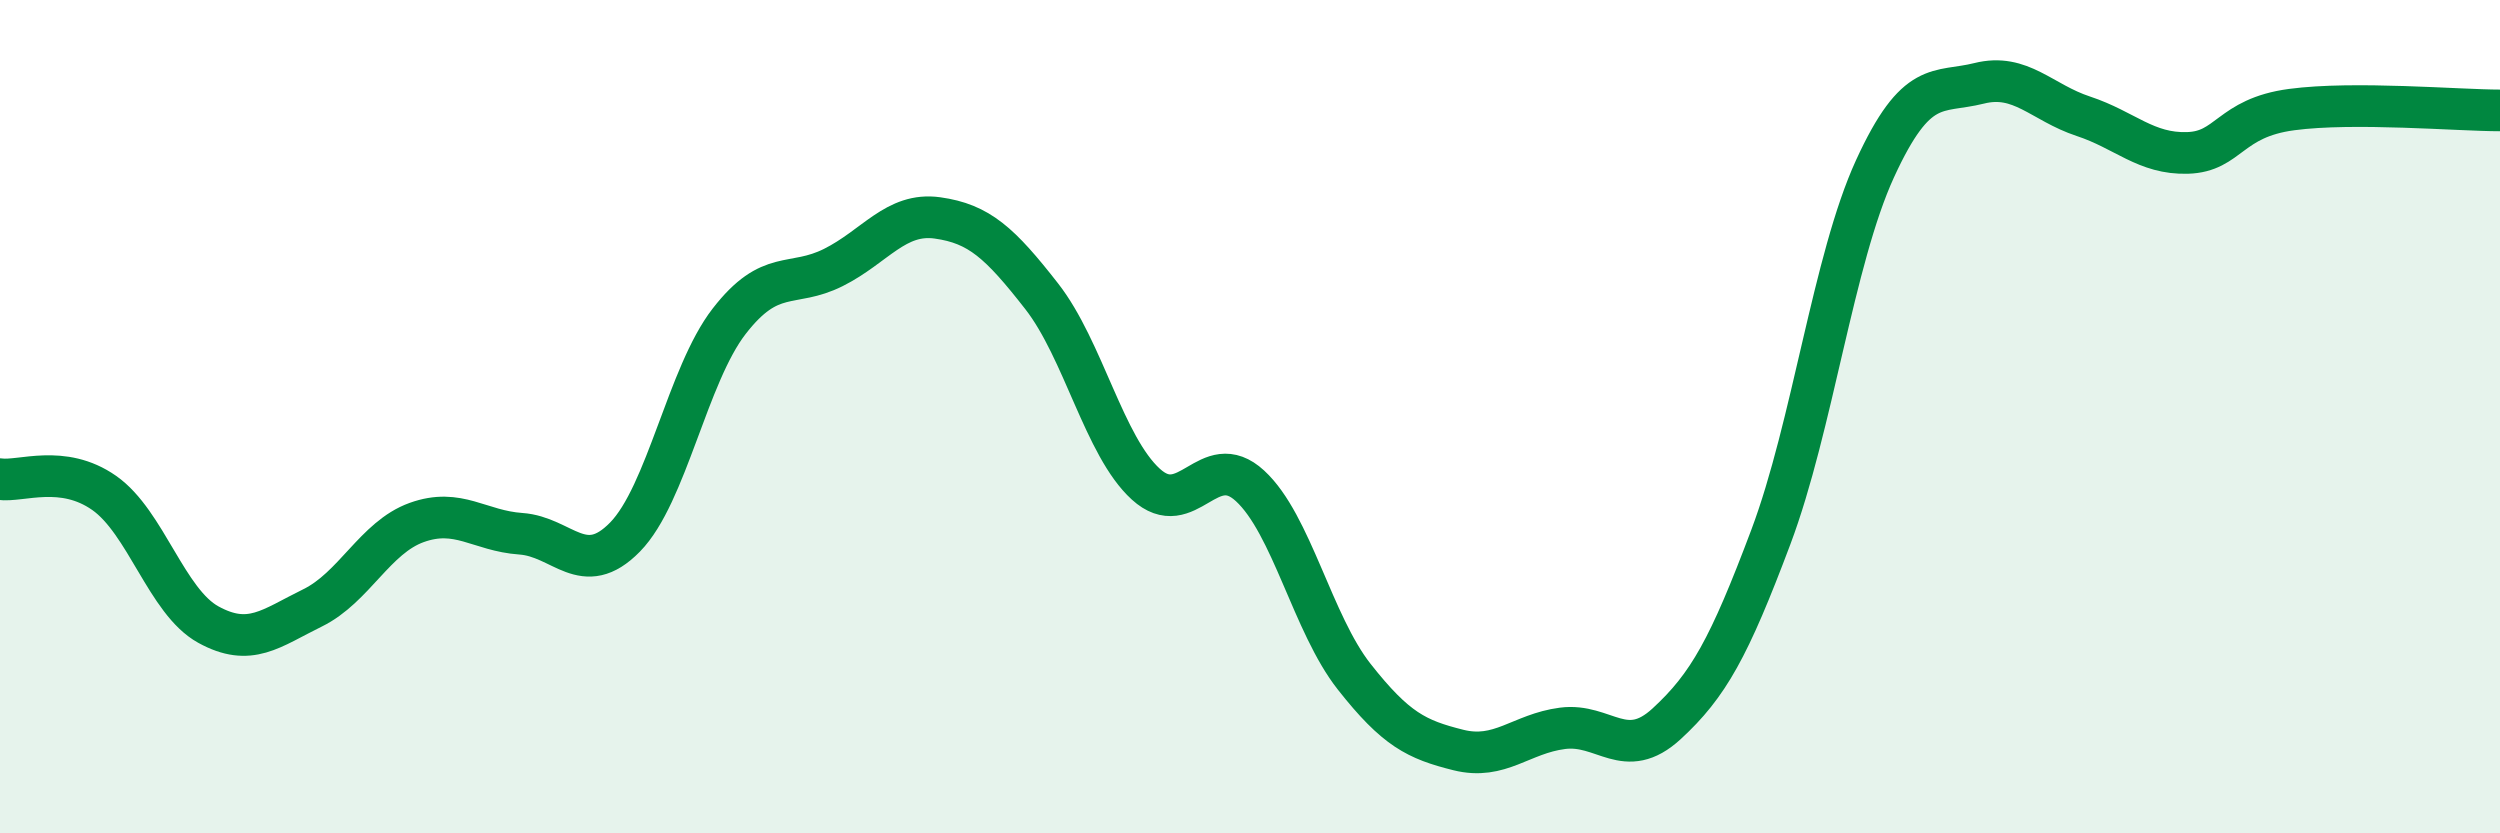 
    <svg width="60" height="20" viewBox="0 0 60 20" xmlns="http://www.w3.org/2000/svg">
      <path
        d="M 0,11.5 C 0.5,11.57 1.5,11.13 2.5,11.83 C 3.5,12.53 4,14.44 5,14.99 C 6,15.54 6.5,15.08 7.5,14.59 C 8.5,14.1 9,12.9 10,12.54 C 11,12.18 11.5,12.74 12.5,12.81 C 13.5,12.88 14,13.91 15,12.89 C 16,11.87 16.5,9 17.5,7.71 C 18.5,6.42 19,6.92 20,6.42 C 21,5.92 21.5,5.09 22.5,5.23 C 23.5,5.37 24,5.83 25,7.11 C 26,8.39 26.5,10.71 27.5,11.62 C 28.5,12.53 29,10.74 30,11.66 C 31,12.58 31.5,14.97 32.5,16.24 C 33.5,17.51 34,17.75 35,18 C 36,18.25 36.5,17.61 37.5,17.48 C 38.5,17.35 39,18.29 40,17.37 C 41,16.45 41.5,15.55 42.5,12.89 C 43.5,10.23 44,6.23 45,4.05 C 46,1.87 46.5,2.25 47.5,2 C 48.5,1.75 49,2.46 50,2.79 C 51,3.12 51.5,3.7 52.5,3.67 C 53.5,3.64 53.5,2.83 55,2.63 C 56.5,2.43 59,2.65 60,2.65L60 20L0 20Z"
        fill="#008740"
        opacity="0.1"
        stroke-linecap="round"
        stroke-linejoin="round"
      />
      <path
        d="M 0,11.5 C 0.5,11.57 1.5,11.13 2.5,11.83 C 3.5,12.53 4,14.44 5,14.99 C 6,15.54 6.5,15.08 7.5,14.59 C 8.5,14.1 9,12.9 10,12.54 C 11,12.18 11.5,12.74 12.5,12.81 C 13.5,12.88 14,13.91 15,12.89 C 16,11.87 16.5,9 17.5,7.71 C 18.5,6.42 19,6.92 20,6.42 C 21,5.92 21.5,5.09 22.5,5.23 C 23.5,5.37 24,5.83 25,7.11 C 26,8.39 26.5,10.71 27.5,11.62 C 28.5,12.53 29,10.74 30,11.66 C 31,12.58 31.5,14.97 32.5,16.24 C 33.5,17.51 34,17.75 35,18 C 36,18.25 36.5,17.61 37.5,17.48 C 38.5,17.35 39,18.29 40,17.37 C 41,16.45 41.5,15.55 42.5,12.89 C 43.5,10.23 44,6.23 45,4.05 C 46,1.87 46.5,2.25 47.5,2 C 48.5,1.75 49,2.46 50,2.79 C 51,3.12 51.5,3.7 52.5,3.67 C 53.5,3.64 53.5,2.83 55,2.63 C 56.5,2.43 59,2.65 60,2.65"
        stroke="#008740"
        stroke-width="1"
        fill="none"
        stroke-linecap="round"
        stroke-linejoin="round"
      />
    </svg>
  